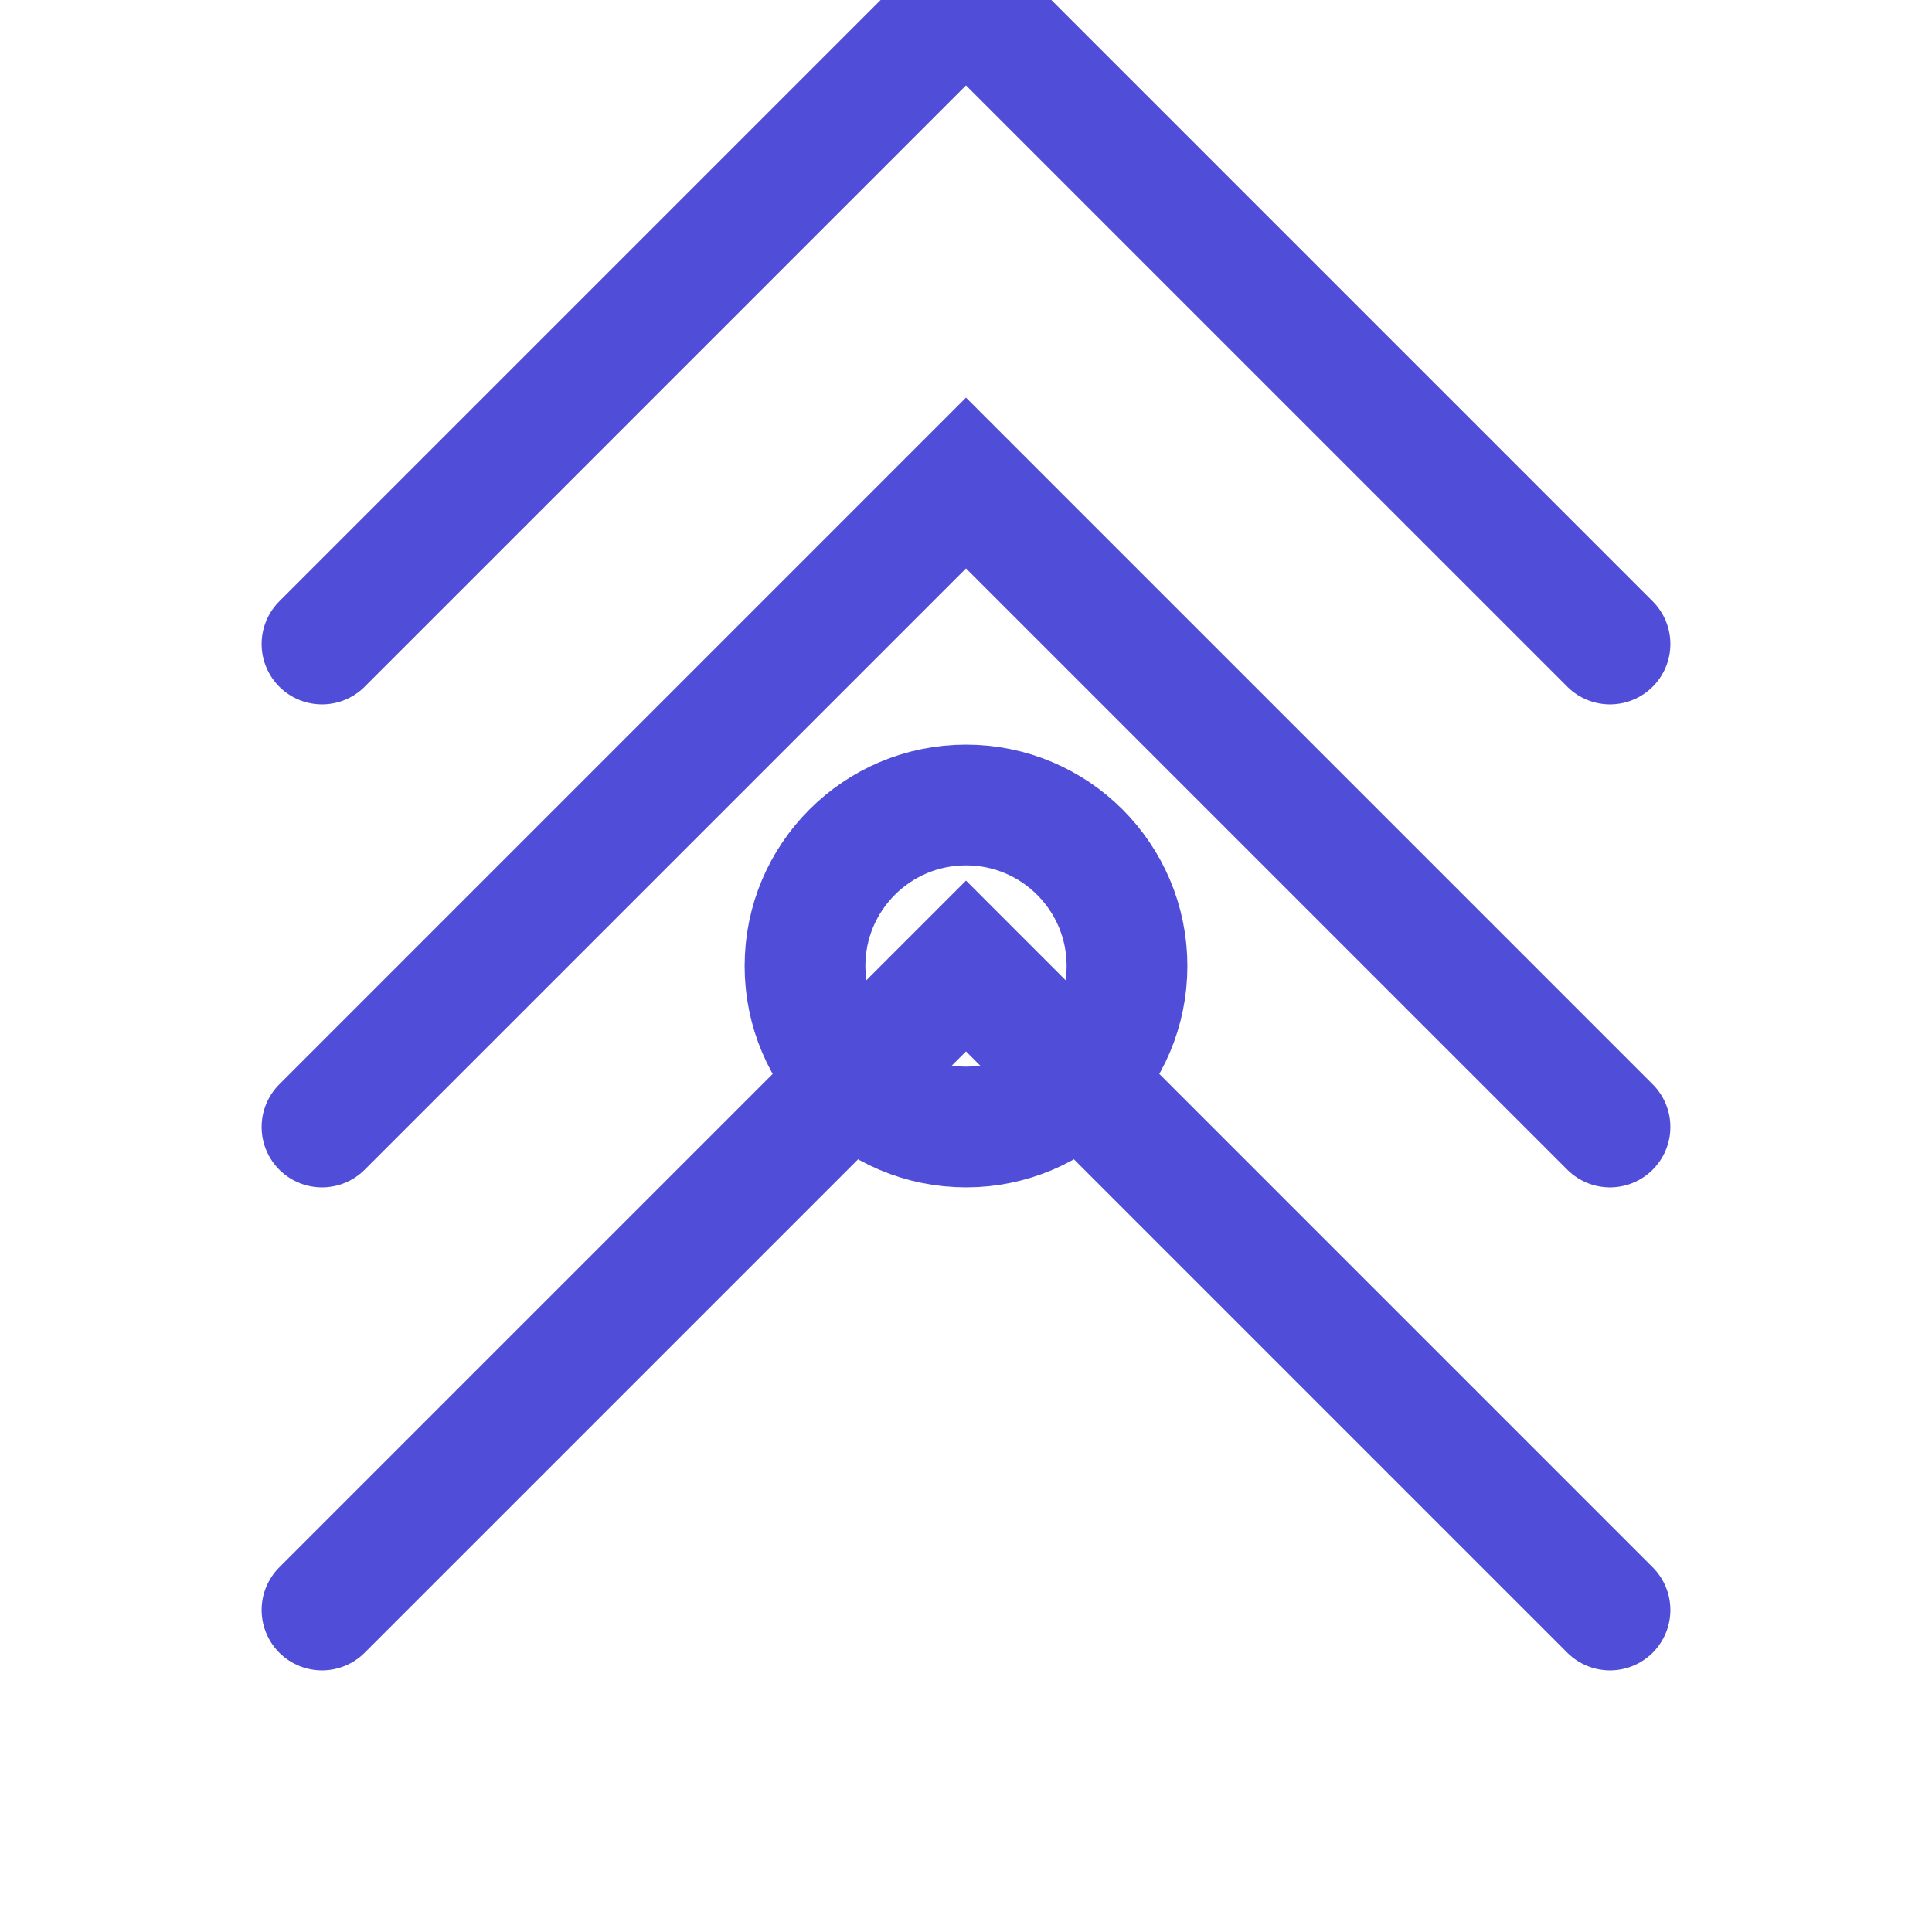 <?xml version="1.0" encoding="UTF-8"?>
<svg width="24" height="24" viewBox="0 0 24 24" fill="none" xmlns="http://www.w3.org/2000/svg">
  <path d="M4 20L12 12L20 20" stroke="#504ed8" stroke-width="1.5" stroke-linecap="round"/>
  <path d="M4 14L12 6L20 14" stroke="#504ed8" stroke-width="1.5" stroke-linecap="round"/>
  <path d="M4 8L12 0L20 8" stroke="#504ed8" stroke-width="1.5" stroke-linecap="round"/>
  <circle cx="12" cy="12" r="2" stroke="#504ed8" stroke-width="1.5"/>
</svg>
